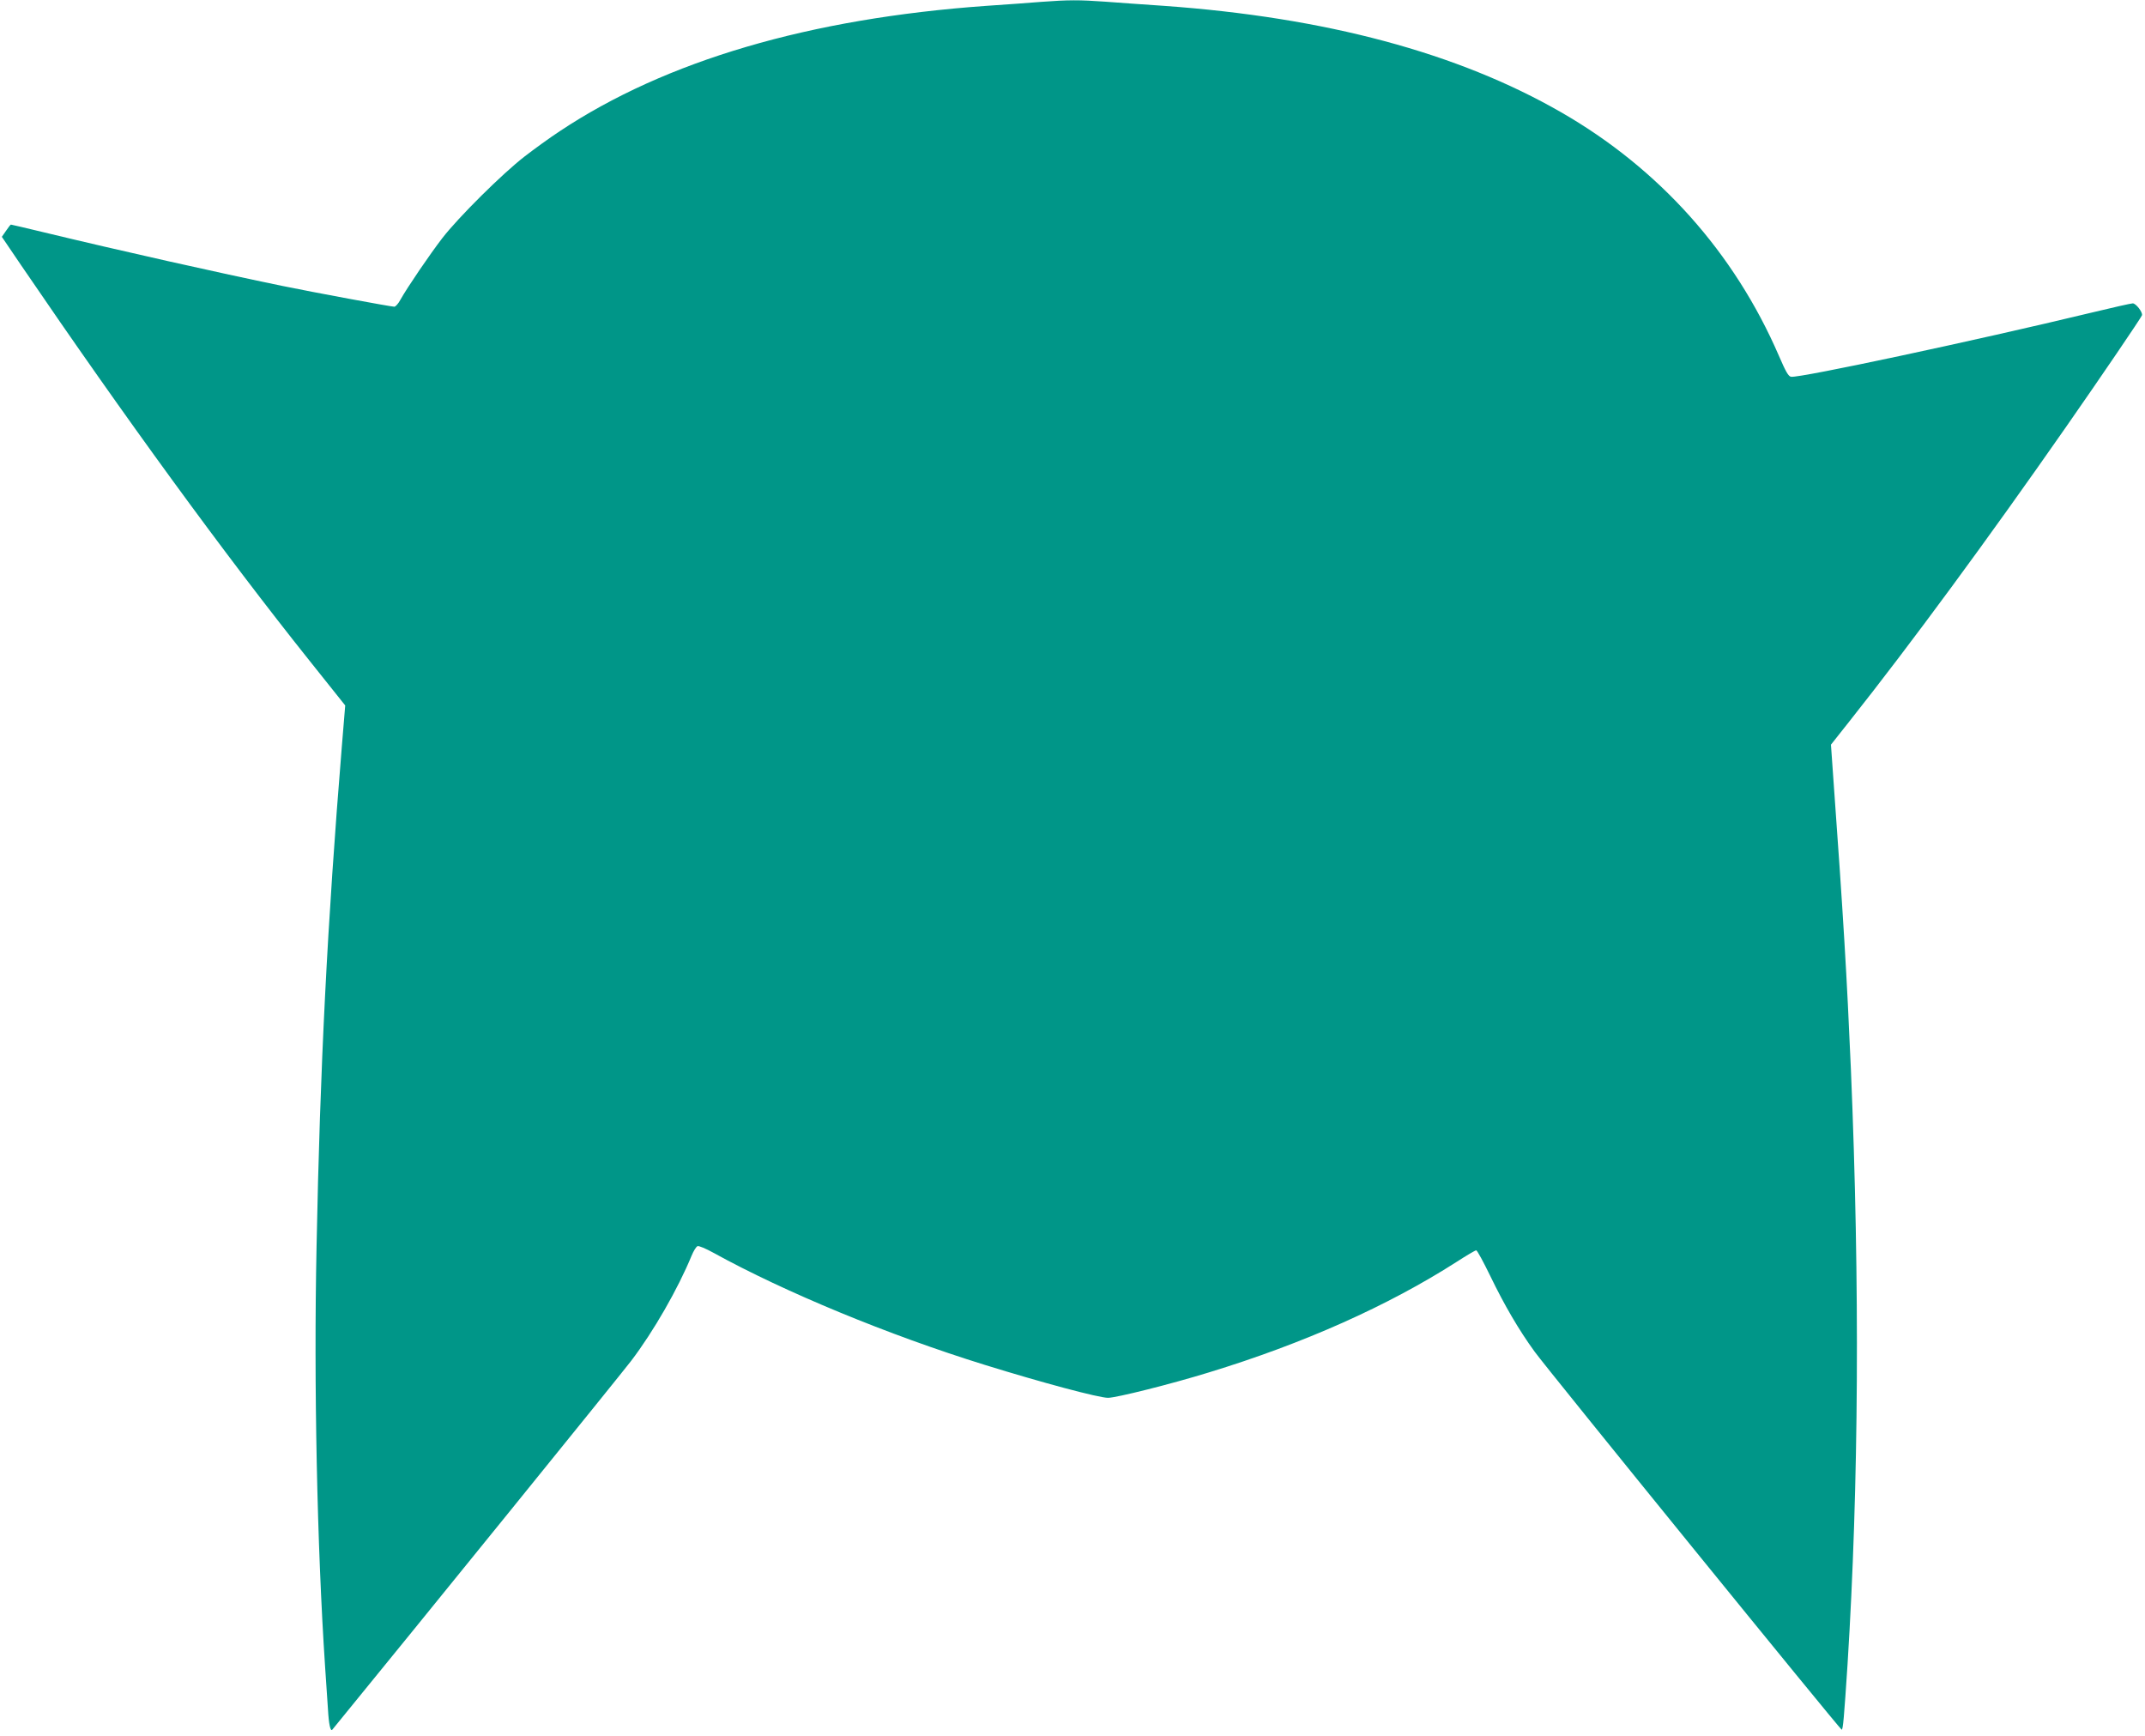 <?xml version="1.0" standalone="no"?>
<!DOCTYPE svg PUBLIC "-//W3C//DTD SVG 20010904//EN"
 "http://www.w3.org/TR/2001/REC-SVG-20010904/DTD/svg10.dtd">
<svg version="1.0" xmlns="http://www.w3.org/2000/svg"
 width="1280pt" height="1036pt" viewBox="0 0 1280 1036"
 preserveAspectRatio="xMidYMid meet">
<g transform="translate(0,1036) scale(0.1,-0.1)"
fill="#009688" stroke="none">
<path d="M6215 10349 c-60 -5 -209 -16 -330 -24 -1054 -75 -1912 -327 -2545
-748 -58 -38 -152 -106 -210 -151 -132 -102 -393 -361 -490 -486 -74 -96 -209
-294 -251 -369 -12 -23 -29 -41 -36 -41 -19 0 -473 84 -668 124 -379 78 -968
210 -1428 321 -103 25 -190 45 -192 45 -2 0 -15 -16 -29 -37 l-25 -36 116
-171 c625 -917 1210 -1719 1720 -2358 l213 -267 -20 -243 c-87 -1063 -130
-1915 -151 -2985 -17 -822 3 -1786 51 -2508 6 -82 13 -196 17 -252 5 -91 15
-136 26 -123 510 624 1718 2115 1783 2200 134 176 280 431 361 628 12 29 28
55 36 57 7 3 50 -15 95 -40 424 -234 1046 -491 1617 -668 345 -107 682 -197
737 -197 49 0 376 82 600 151 567 173 1071 398 1480 660 59 38 111 69 117 69
6 0 43 -69 84 -153 84 -174 171 -323 265 -452 79 -109 1823 -2255 1832 -2255
8 0 14 71 35 390 67 1069 74 2262 20 3550 -24 552 -44 896 -107 1766 l-12 171
110 139 c367 463 826 1087 1291 1754 210 301 452 657 455 669 5 18 -36 71 -55
71 -10 0 -121 -25 -245 -55 -706 -170 -1742 -391 -1794 -383 -16 2 -32 31 -73
126 -266 615 -714 1116 -1299 1452 -617 355 -1405 566 -2369 635 -117 8 -275
19 -352 25 -155 11 -218 11 -380 -1z"/>
</g>
</svg>
